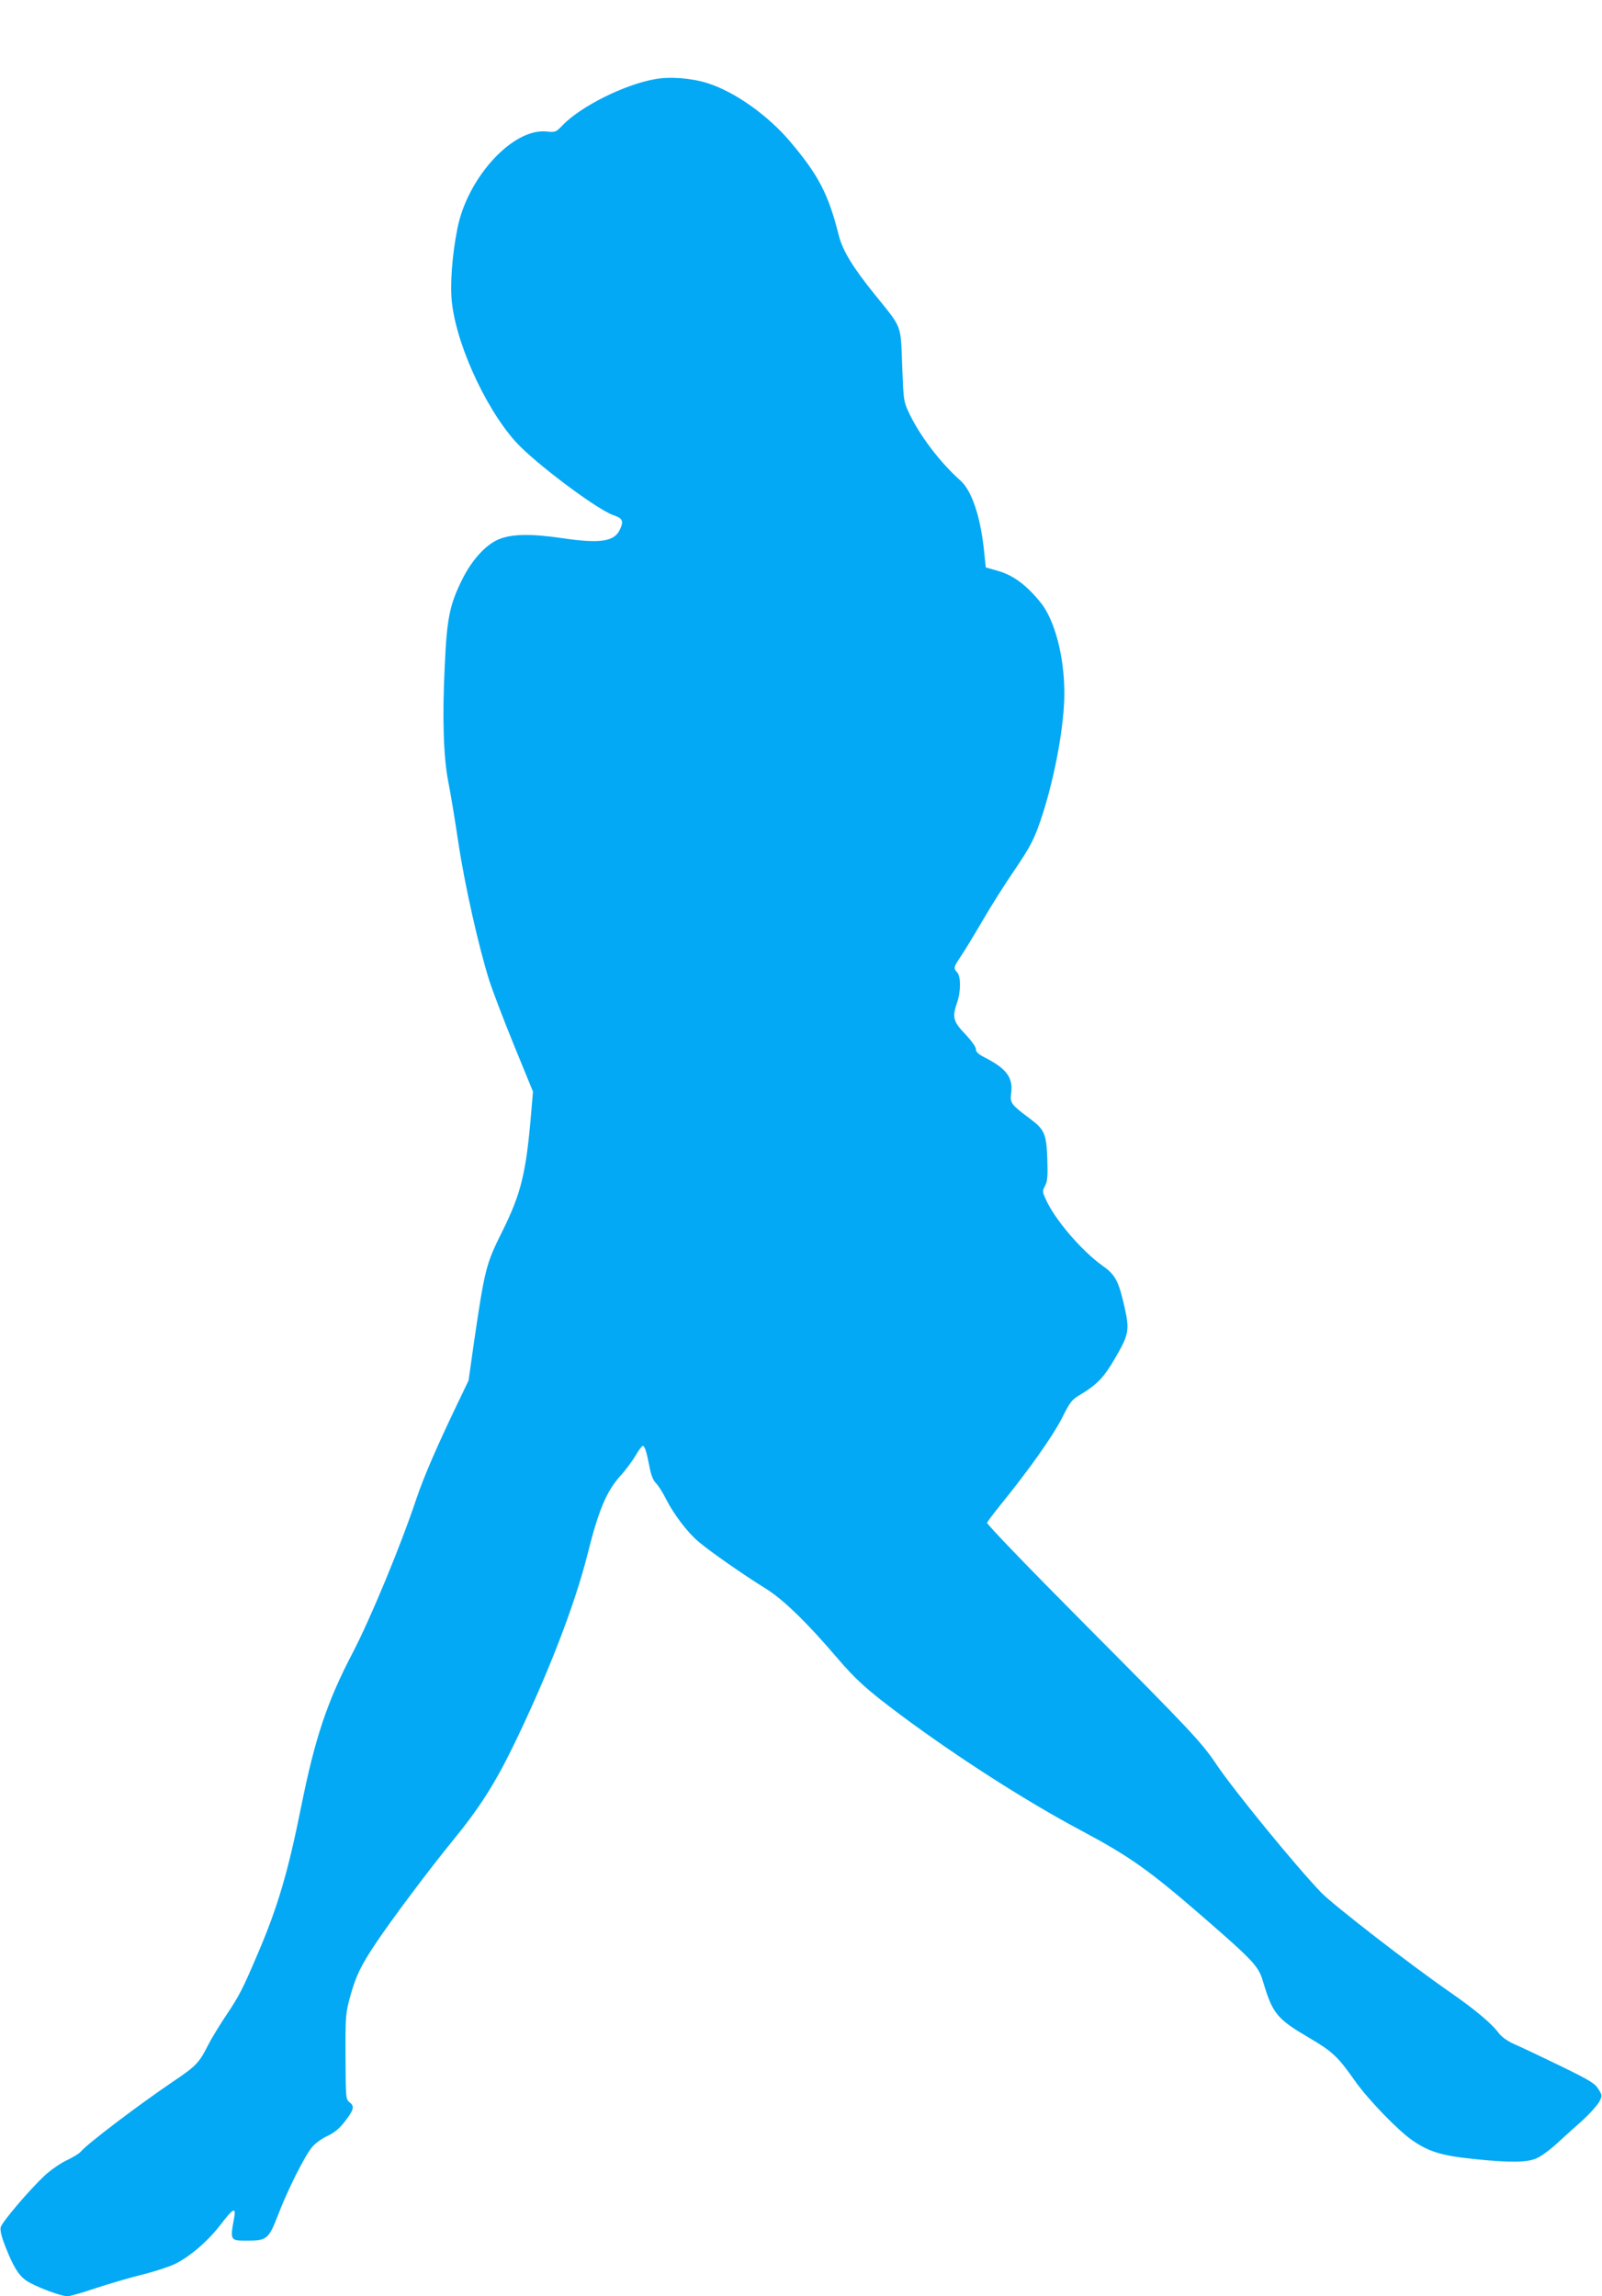 <?xml version="1.0" standalone="no"?>
<!DOCTYPE svg PUBLIC "-//W3C//DTD SVG 20010904//EN"
 "http://www.w3.org/TR/2001/REC-SVG-20010904/DTD/svg10.dtd">
<svg version="1.0" xmlns="http://www.w3.org/2000/svg"
 width="893pt" height="1280pt" viewBox="0 0 893 1280"
 preserveAspectRatio="xMidYMid meet">
<g transform="translate(0,1280) scale(0.1,-0.1)"
fill="#03a9f4" stroke="none">
<path d="M3652 12359 c-171 -30 -413 -151 -516 -257 -37 -39 -40 -40 -90 -35
-187 19 -439 -255 -496 -539 -30 -149 -43 -322 -30 -422 31 -254 212 -631 383
-798 133 -130 437 -354 517 -380 51 -17 58 -33 35 -81 -31 -66 -109 -78 -320
-47 -177 26 -286 24 -359 -8 -72 -32 -148 -117 -201 -225 -69 -140 -84 -214
-96 -482 -14 -288 -7 -506 20 -644 12 -58 37 -210 56 -338 35 -234 115 -590
175 -777 17 -51 77 -210 135 -352 l106 -259 -11 -130 c-28 -327 -56 -440 -161
-651 -90 -180 -97 -208 -158 -624 l-29 -205 -67 -140 c-109 -227 -184 -401
-222 -514 -88 -264 -255 -668 -358 -866 -142 -271 -210 -477 -286 -855 -73
-363 -130 -559 -242 -820 -83 -196 -105 -238 -175 -342 -38 -57 -84 -132 -102
-168 -50 -99 -66 -116 -195 -203 -195 -132 -478 -347 -514 -390 -7 -10 -42
-31 -77 -48 -35 -16 -91 -55 -125 -86 -85 -80 -237 -258 -245 -288 -4 -17 4
-53 26 -108 45 -114 73 -159 117 -190 45 -31 192 -87 229 -87 13 0 84 20 157
45 73 24 188 58 257 75 69 17 152 44 185 60 84 41 185 128 256 221 67 88 85
98 75 41 -24 -132 -25 -132 72 -132 109 0 120 9 171 141 53 139 149 331 191
381 17 20 55 48 84 61 37 17 67 41 94 76 54 68 60 90 32 111 -22 17 -23 21
-24 256 -1 229 1 243 26 335 31 112 59 171 141 294 90 135 301 416 426 569
148 180 236 317 336 521 194 397 348 794 420 1081 61 245 106 351 182 436 28
30 65 80 84 111 18 32 37 57 42 57 11 0 22 -35 37 -114 9 -48 20 -77 37 -94
13 -13 37 -51 54 -85 43 -86 121 -189 183 -241 66 -56 256 -188 371 -259 97
-59 230 -188 396 -382 110 -129 169 -182 353 -320 316 -236 708 -487 1009
-647 276 -147 380 -221 687 -487 279 -243 305 -271 330 -355 54 -181 77 -209
257 -315 131 -77 160 -104 257 -242 72 -102 240 -276 319 -330 91 -63 163 -85
335 -103 207 -22 306 -21 359 4 24 10 74 47 112 82 38 35 102 93 143 129 40
37 81 83 92 102 18 35 18 36 -4 72 -20 32 -48 49 -214 130 -105 51 -219 105
-254 120 -42 19 -71 40 -90 65 -37 50 -130 128 -262 220 -226 156 -657 490
-726 561 -147 154 -487 570 -585 716 -81 121 -145 189 -733 780 -323 325 -546
557 -544 565 3 7 36 51 74 98 160 197 291 383 342 482 48 96 56 106 109 137
88 53 127 94 187 197 78 133 83 159 56 281 -34 152 -52 187 -125 238 -117 84
-267 259 -316 371 -19 41 -19 45 -3 75 13 26 15 54 12 148 -5 139 -15 164 -95
224 -105 78 -114 89 -107 140 13 89 -24 140 -148 203 -35 18 -48 30 -48 46 0
12 -25 47 -60 84 -67 70 -73 94 -45 175 21 59 22 145 1 168 -22 24 -21 29 19
89 20 29 74 118 122 200 47 81 123 201 168 267 101 148 123 190 168 330 70
220 120 498 120 670 0 209 -55 414 -136 511 -82 99 -153 150 -242 174 l-60 17
-11 105 c-21 186 -68 323 -130 379 -115 102 -232 257 -290 384 -27 57 -28 71
-35 258 -9 231 2 204 -151 393 -126 156 -181 247 -203 334 -57 227 -112 333
-269 519 -124 147 -309 279 -461 327 -90 29 -211 38 -293 23z"/>
</g>
</svg>
